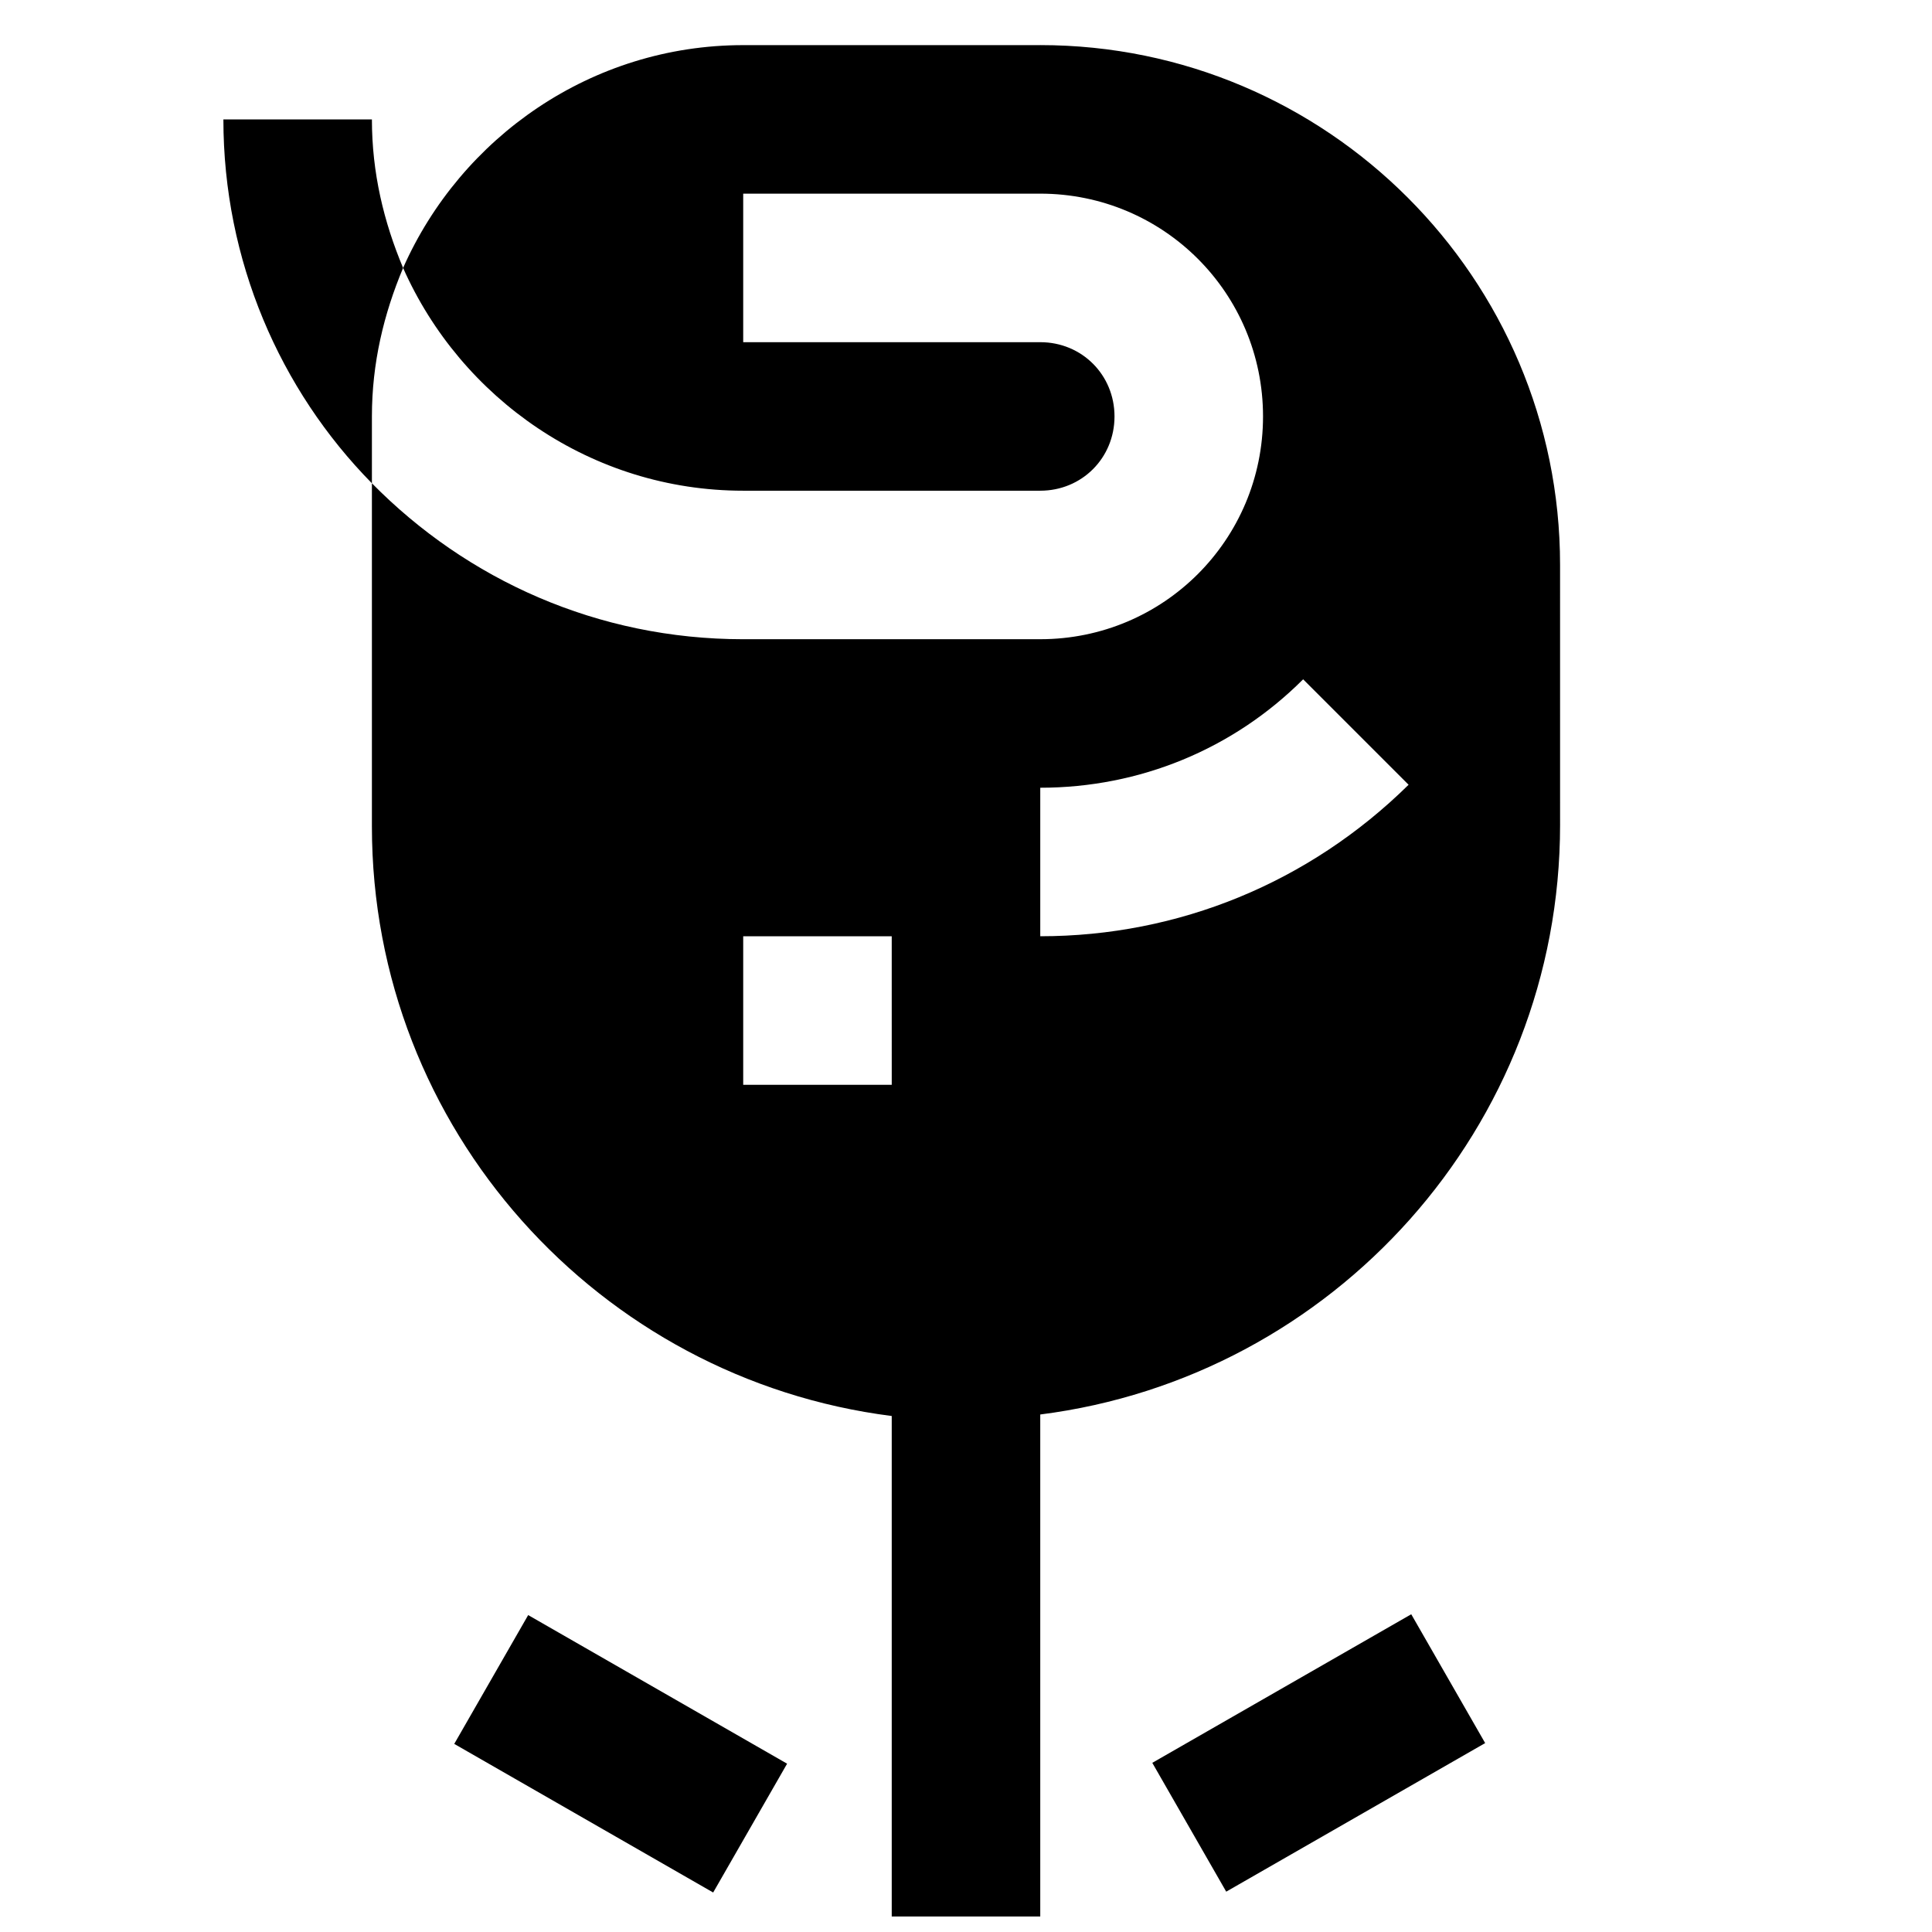 <?xml version="1.0" encoding="UTF-8"?>
<!-- Uploaded to: SVG Repo, www.svgrepo.com, Generator: SVG Repo Mixer Tools -->
<svg width="800px" height="800px" version="1.1" viewBox="144 144 512 512" xmlns="http://www.w3.org/2000/svg">
 <defs>
  <clipPath id="a">
   <path d="m242 155h316v496.9h-316z"/>
  </clipPath>
 </defs>
 <path d="m449.37 611.17 68.625-39.375 19.59 34.141-68.625 39.375z"/>
 <path d="m264.38 606.15 19.594-34.137 68.617 39.383-19.594 34.137z"/>
 <path d="m242.56 268.14v-13.773c0-14.168 3.148-27.16 8.266-39.359-5.117-12.203-8.266-25.191-8.266-39.363h-39.359c0 37.391 14.957 71.637 39.359 96.434z"/>
 <g clip-path="url(#a)">
  <path d="m419.68 155.96h-78.723c-40.145 0-74.781 24.402-90.133 59.043 15.352 34.637 49.988 59.039 90.133 59.039h78.719c11.02 0 19.68-8.66 19.68-19.68 0-11.02-8.66-19.68-19.68-19.68h-78.719v-39.363h78.719c32.668 0 59.039 26.371 59.039 59.039s-26.371 59.039-59.039 59.039l-78.719 0.004c-38.574 0-73.211-15.742-98.398-41.328v90.922c0 80.293 60.223 146.42 137.76 156.26v132.64h39.359v-133.04c77.539-9.84 137.76-75.965 137.76-156.26l-0.004-68.883c0-75.965-61.793-137.76-137.76-137.76zm-39.359 275.52h-39.363v-39.363h39.359zm39.359-39.363v-39.359c26.371 0 51.168-10.234 69.668-28.734l27.945 27.945c-26.371 25.98-61.008 40.148-97.613 40.148z"/>
 </g>
</svg>